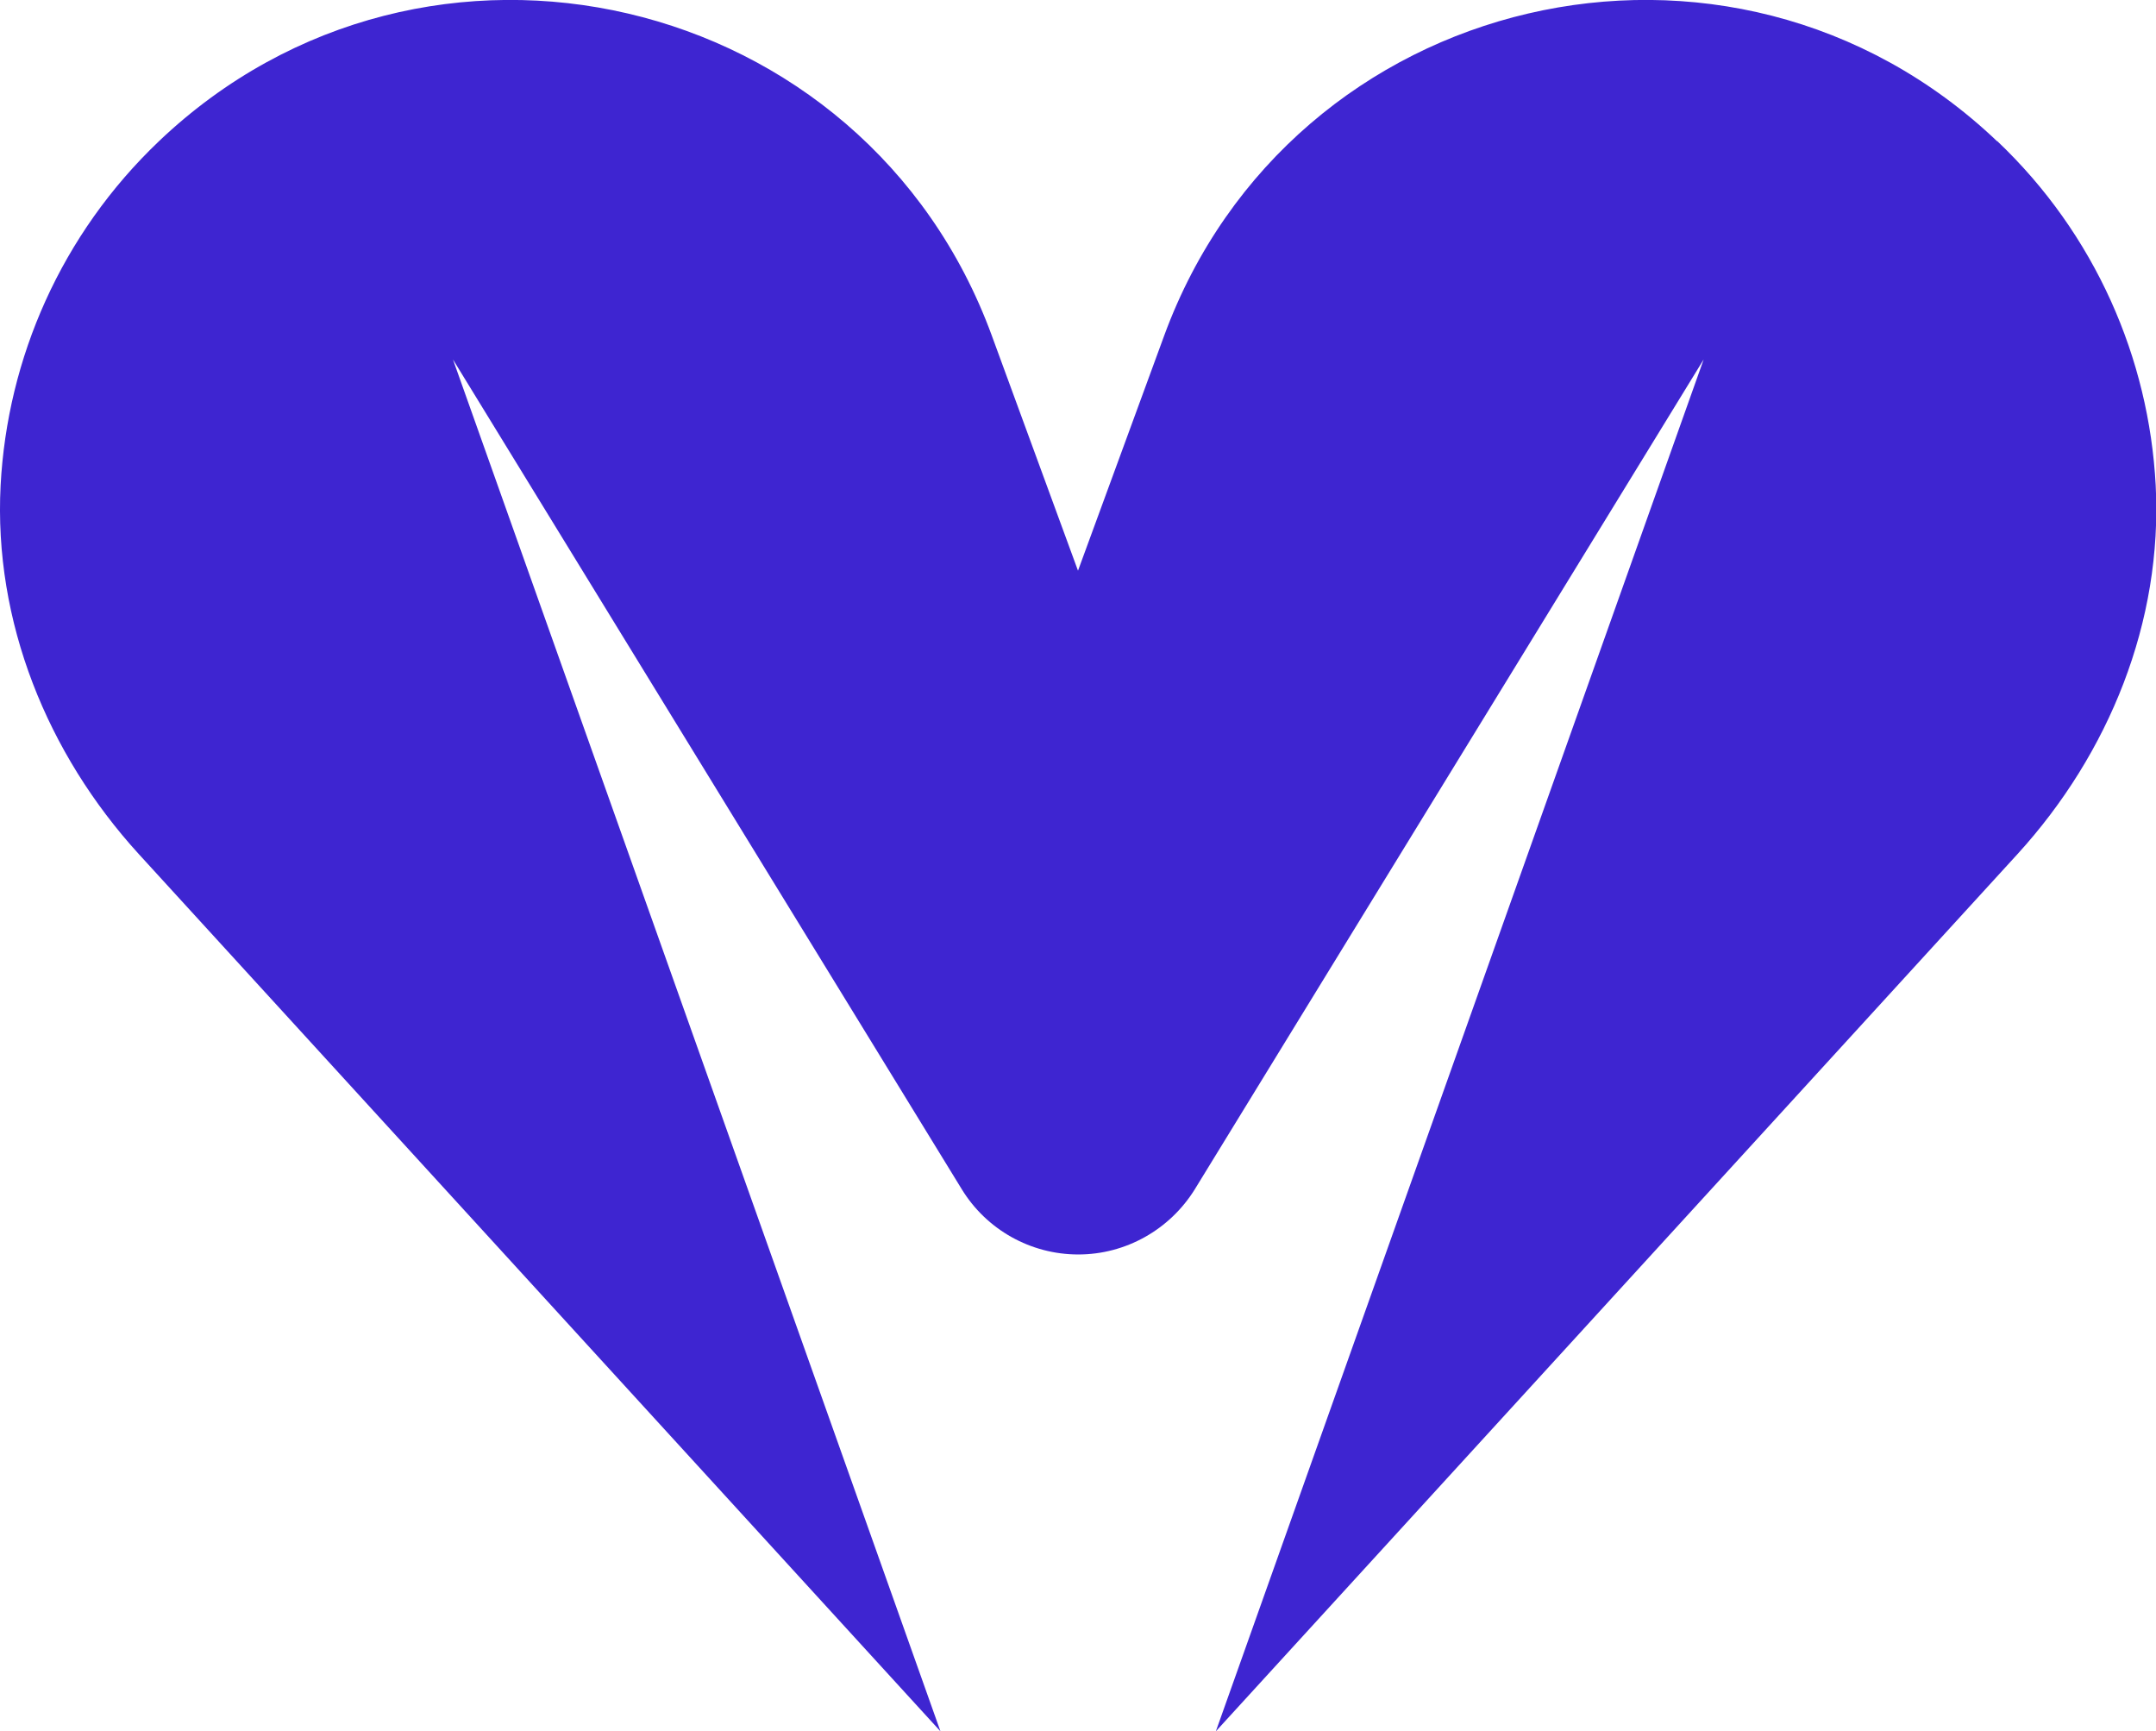 <svg xmlns="http://www.w3.org/2000/svg" id="Calque_2" data-name="Calque 2" viewBox="0 0 70.54 56.64"><defs><style>      .cls-1 {        fill: #3e25d1;      }    </style></defs><g id="Calque_1-2" data-name="Calque 1"><path class="cls-1" d="M65.34,4.62h0C56.61-3.69,42.24-.33,38.09,10.98l-2.82,7.69-2.82-7.69C28.31-.33,13.93-3.69,5.2,4.62h0C2,7.67.24,11.72.02,15.88c-.23,4.45,1.52,8.77,4.52,12.06l26.23,28.7L14.82,11.76l16.65,27.15c.81,1.32,2.25,2.13,3.81,2.13h0c1.55,0,2.99-.81,3.81-2.13l16.65-27.15-15.96,44.88,26.23-28.7c3-3.29,4.75-7.61,4.52-12.06-.22-4.16-1.98-8.22-5.18-11.26Z"></path></g></svg>